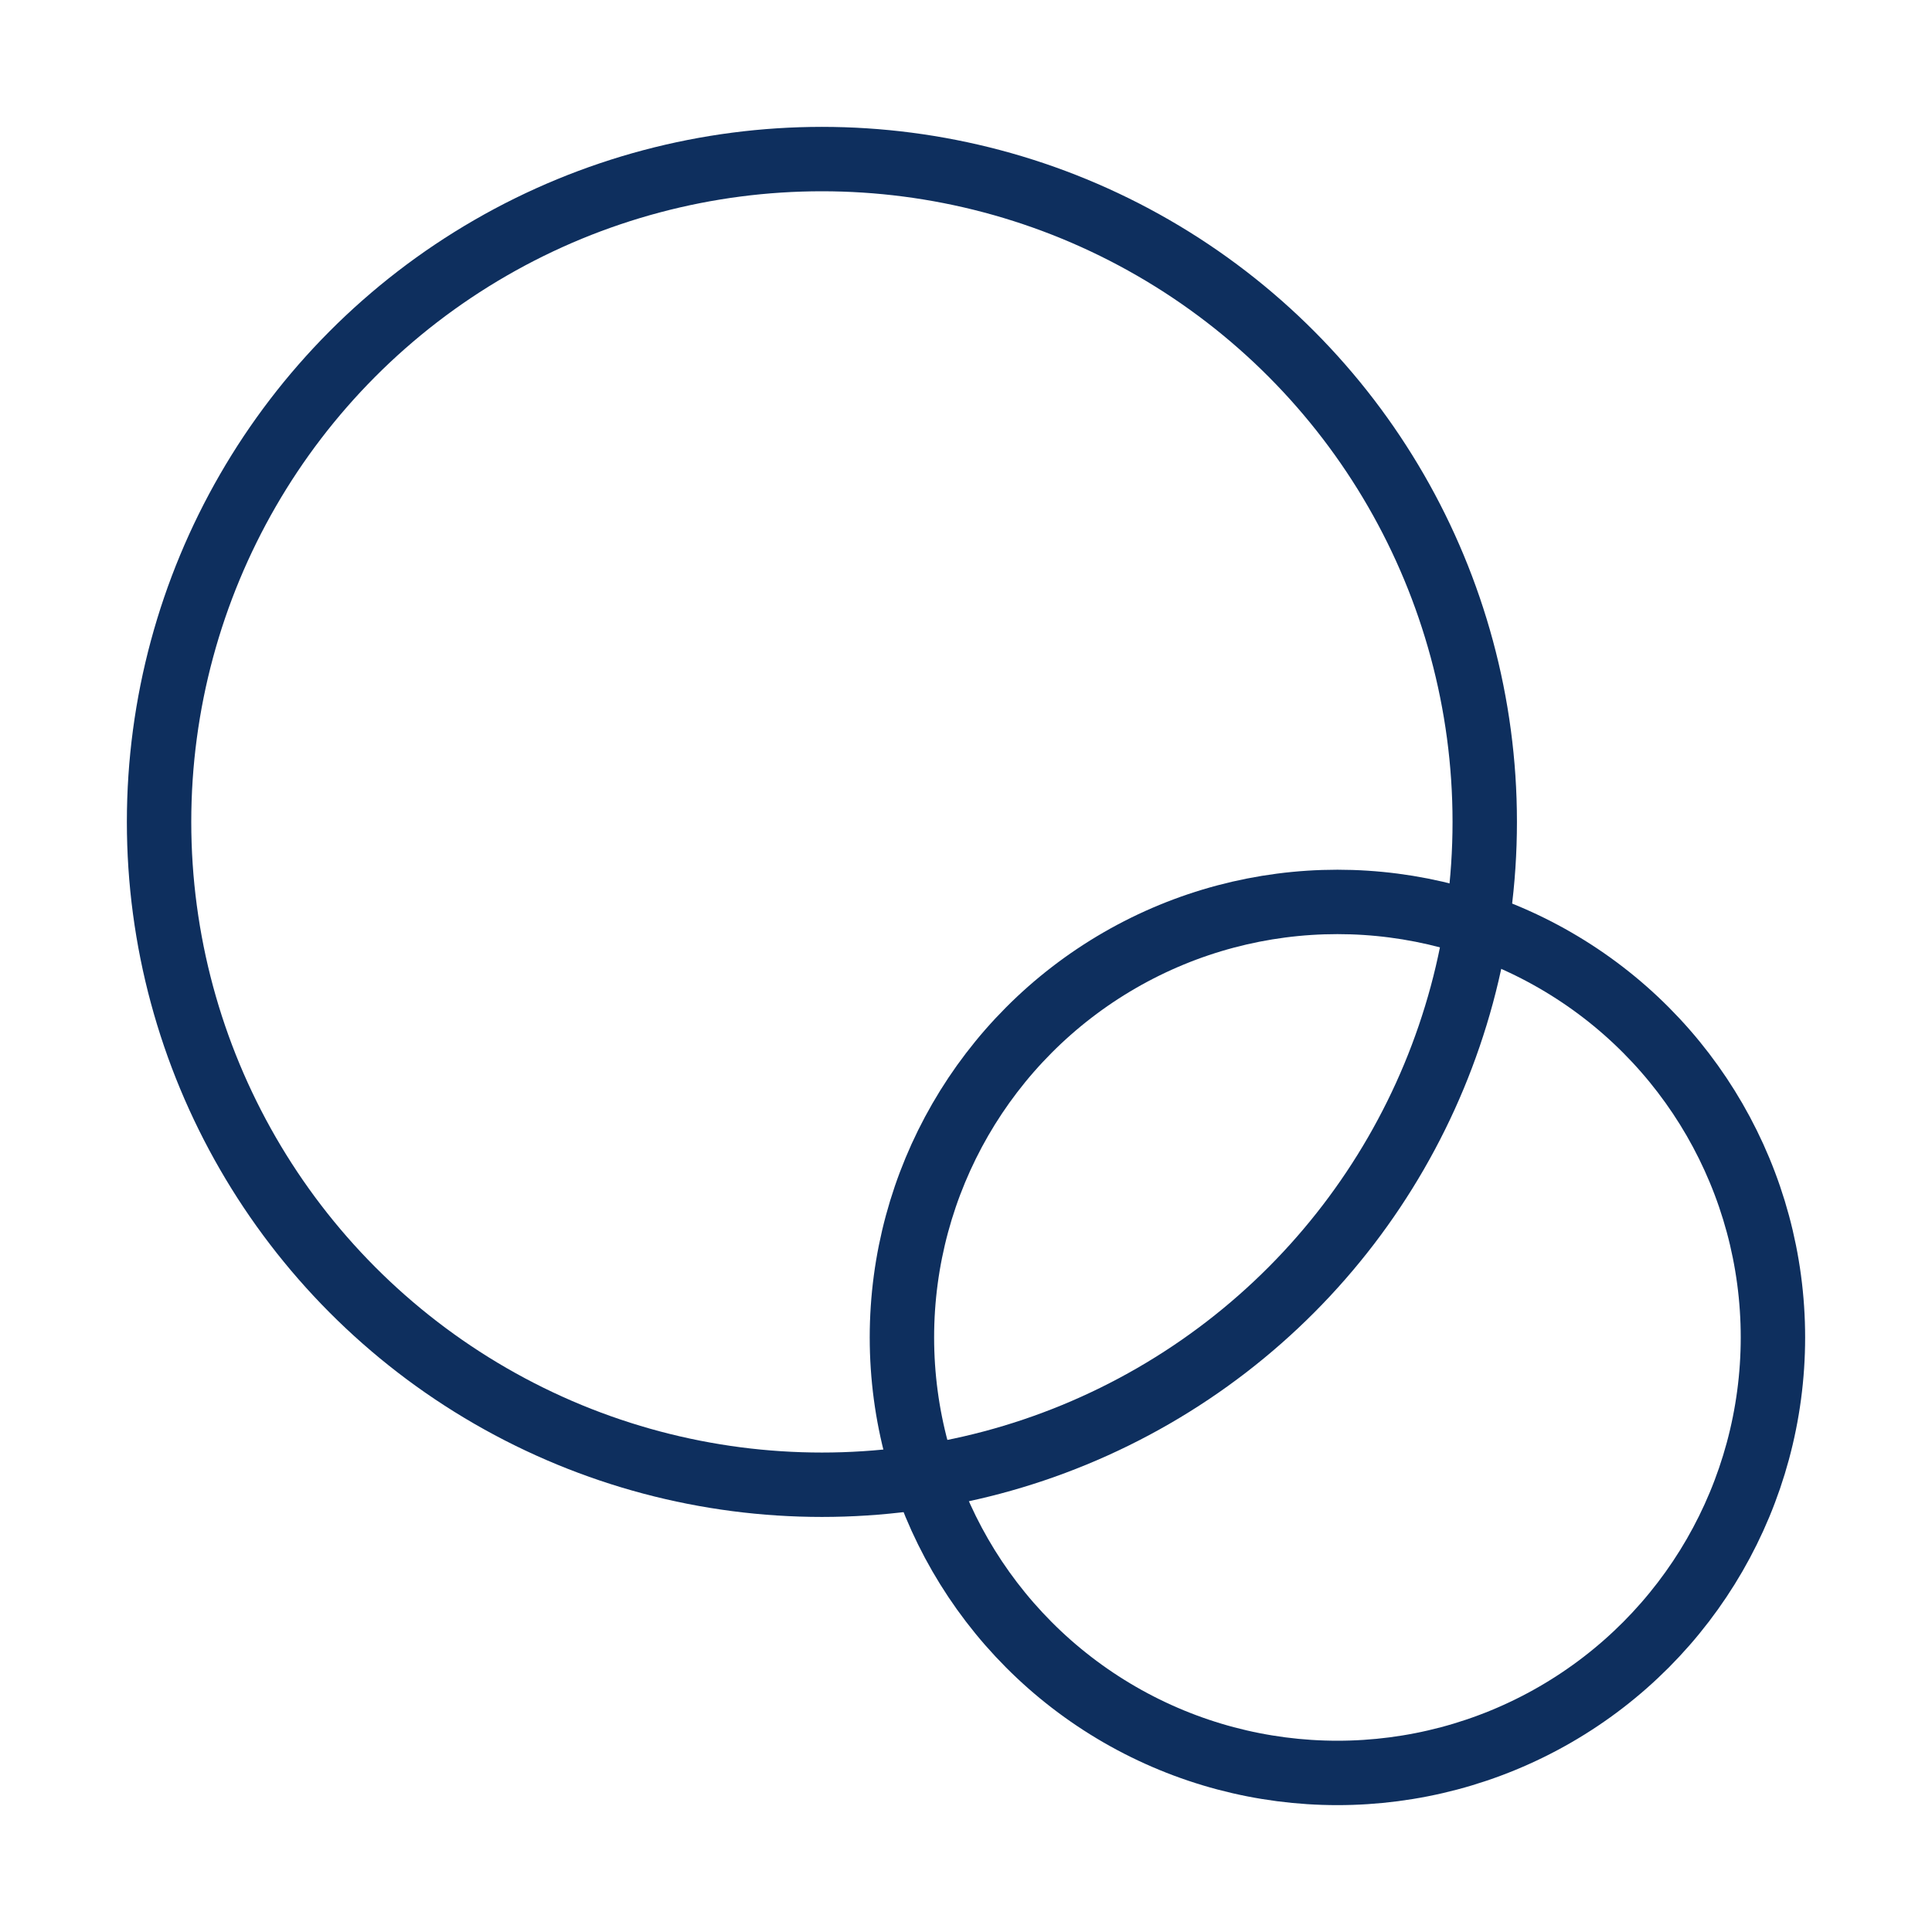 <?xml version="1.0" encoding="UTF-8"?>
<svg id="Layer_1" data-name="Layer 1" xmlns="http://www.w3.org/2000/svg" xmlns:xlink="http://www.w3.org/1999/xlink" viewBox="0 0 120 120">
  <defs>
    <style>
      .cls-1 {
        stroke-width: 0px;
      }

      .cls-1, .cls-2 {
        fill: none;
      }

      .cls-2 {
        stroke: #0e2f5e;
        stroke-miterlimit: 10;
        stroke-width: 4px;
      }
    </style>
    <clipPath id="clippath">
      <rect class="cls-1" x="969.16" y="1117.95" width="620" height="620"/>
    </clipPath>
  </defs>
  <circle class="cls-2" cx="51.05" cy="51.05" r="41.17"/>
  <circle class="cls-2" cx="83.07" cy="83.07" r="27.05"/>
</svg>